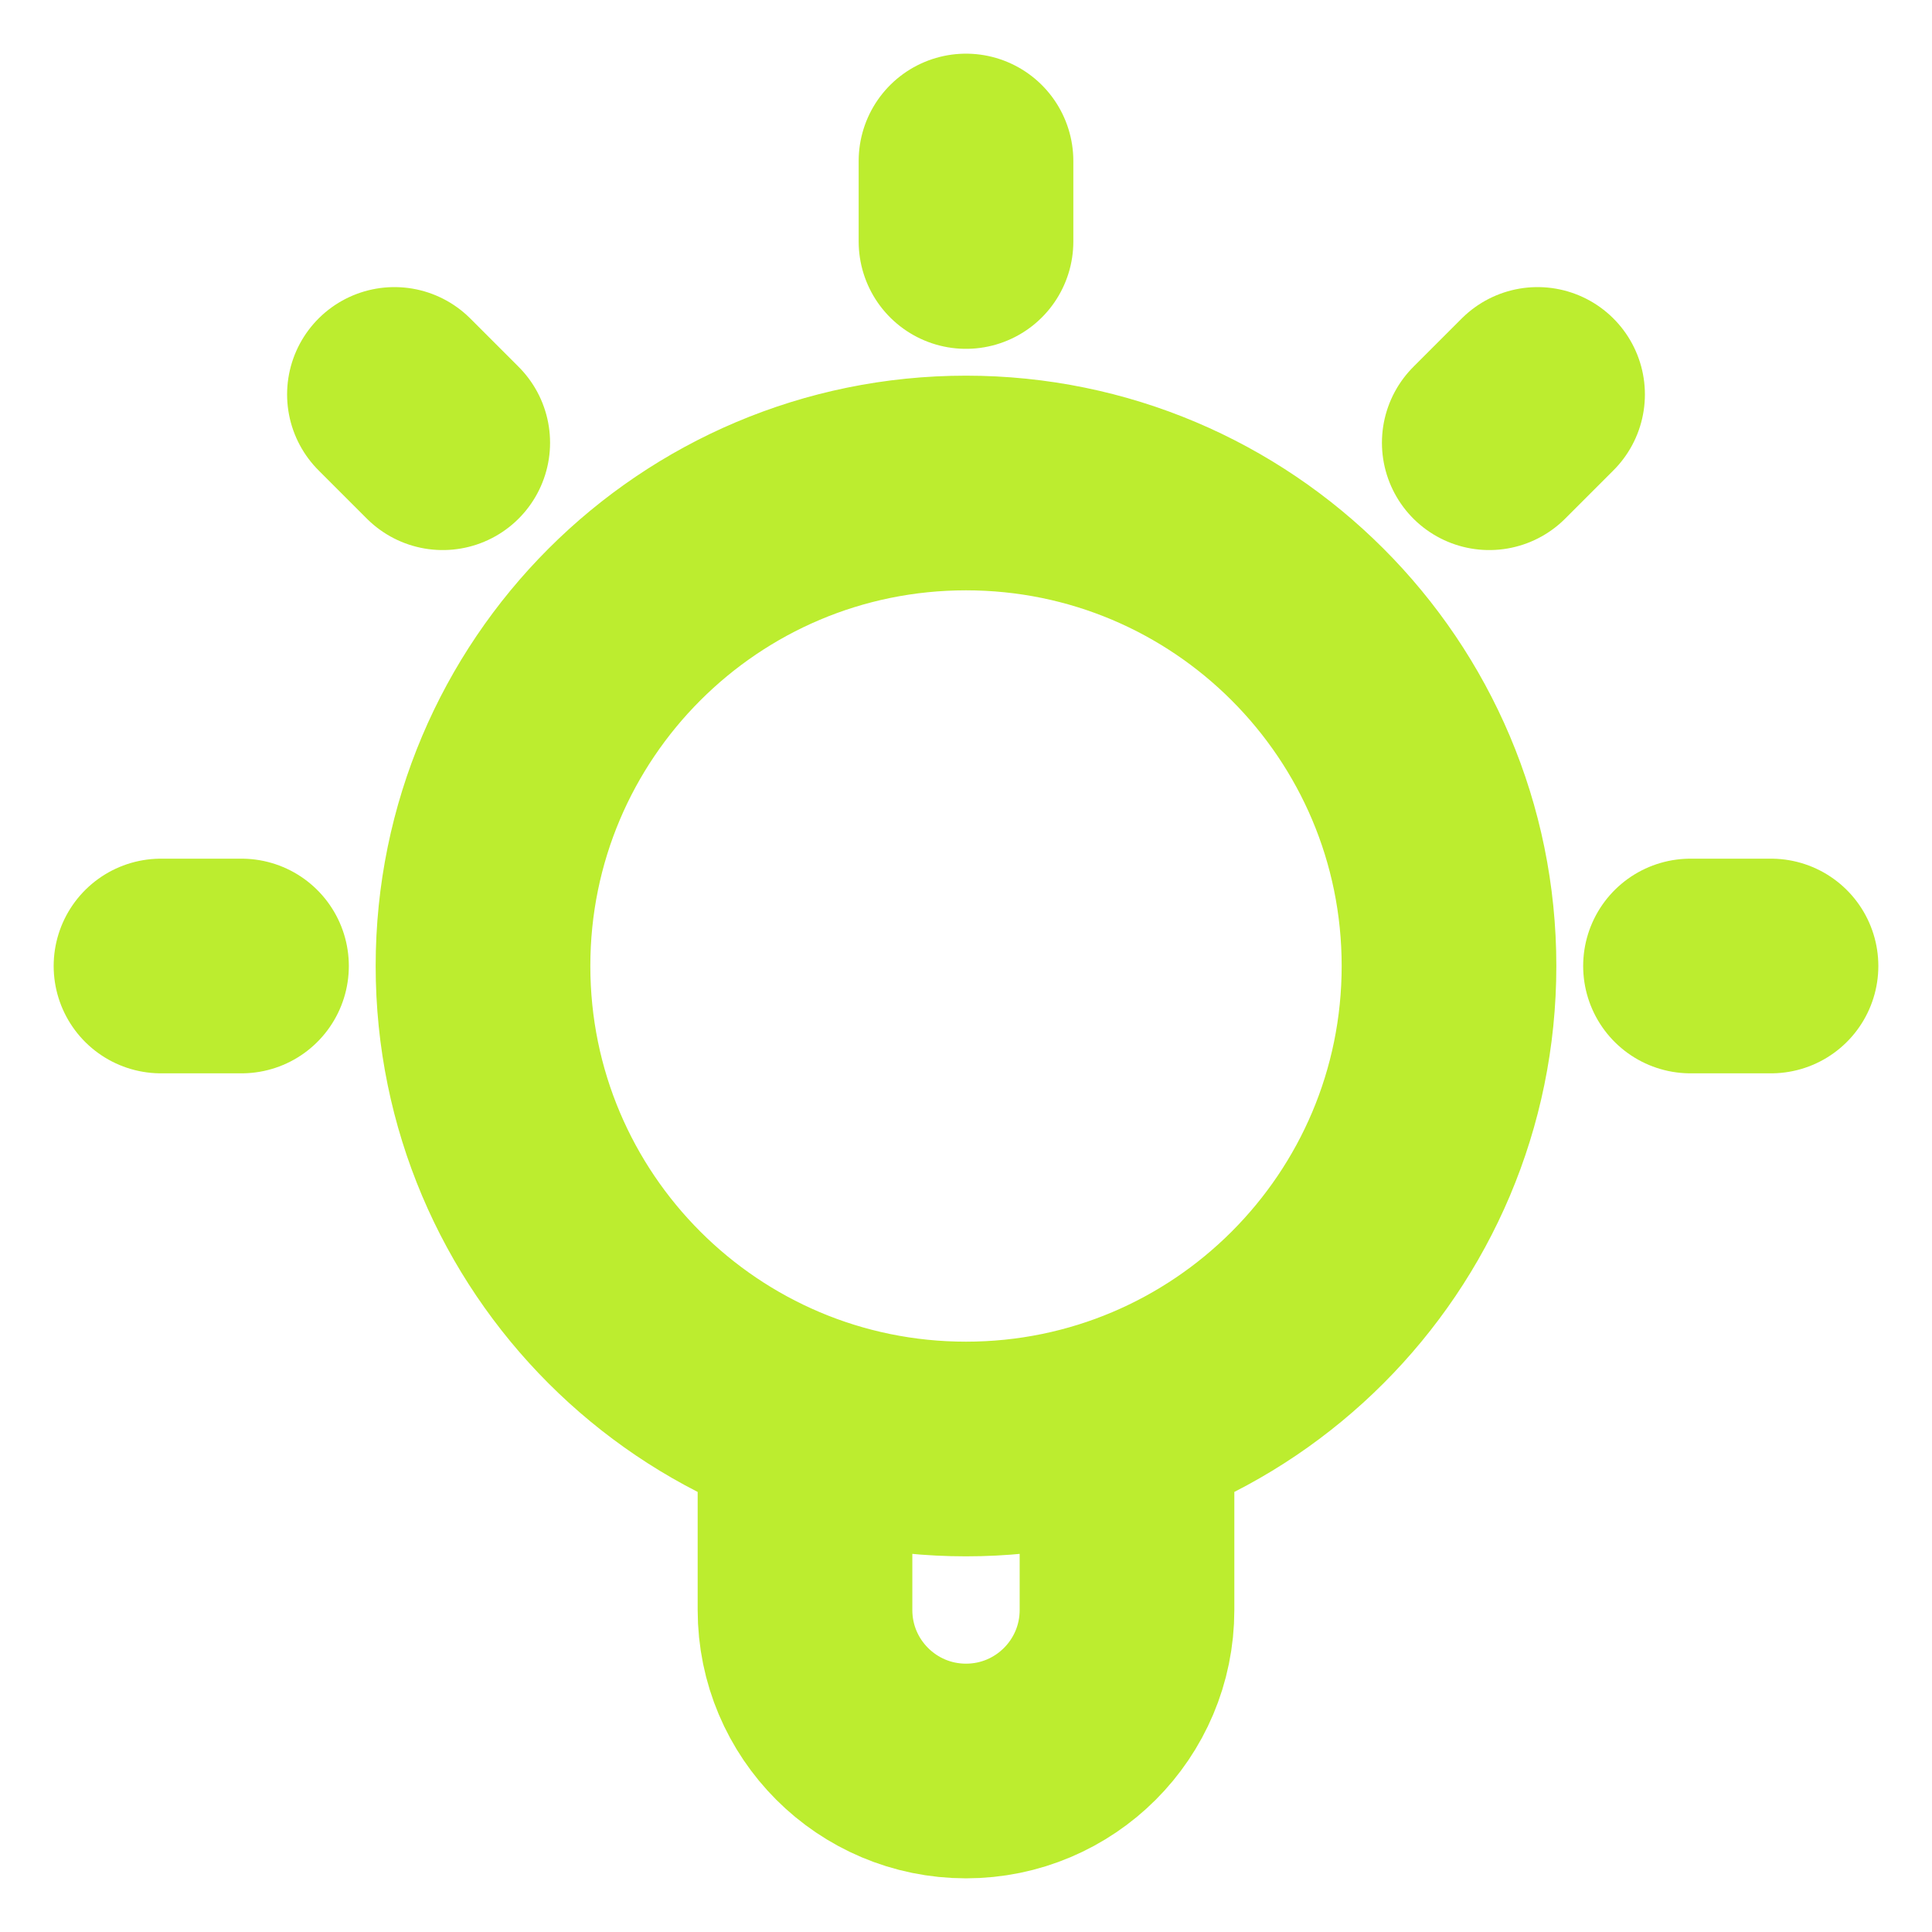 <svg width="45" height="45" viewBox="0 0 45 45" fill="none" xmlns="http://www.w3.org/2000/svg">
<path d="M18.75 33.11V37.5C18.75 39.571 20.429 41.25 22.5 41.25C24.571 41.25 26.25 39.571 26.25 37.5V33.11M22.5 3.75V5.625M5.625 22.5H3.75M10.312 10.312L9.187 9.187M34.688 10.312L35.813 9.187M41.25 22.5H39.375M33.75 22.5C33.75 28.713 28.713 33.75 22.5 33.75C16.287 33.75 11.25 28.713 11.25 22.5C11.25 16.287 16.287 11.25 22.5 11.25C28.713 11.25 33.75 16.287 33.75 22.5Z" stroke="#BCED2F" stroke-width="5" stroke-linecap="round" stroke-linejoin="round"/>
</svg>
